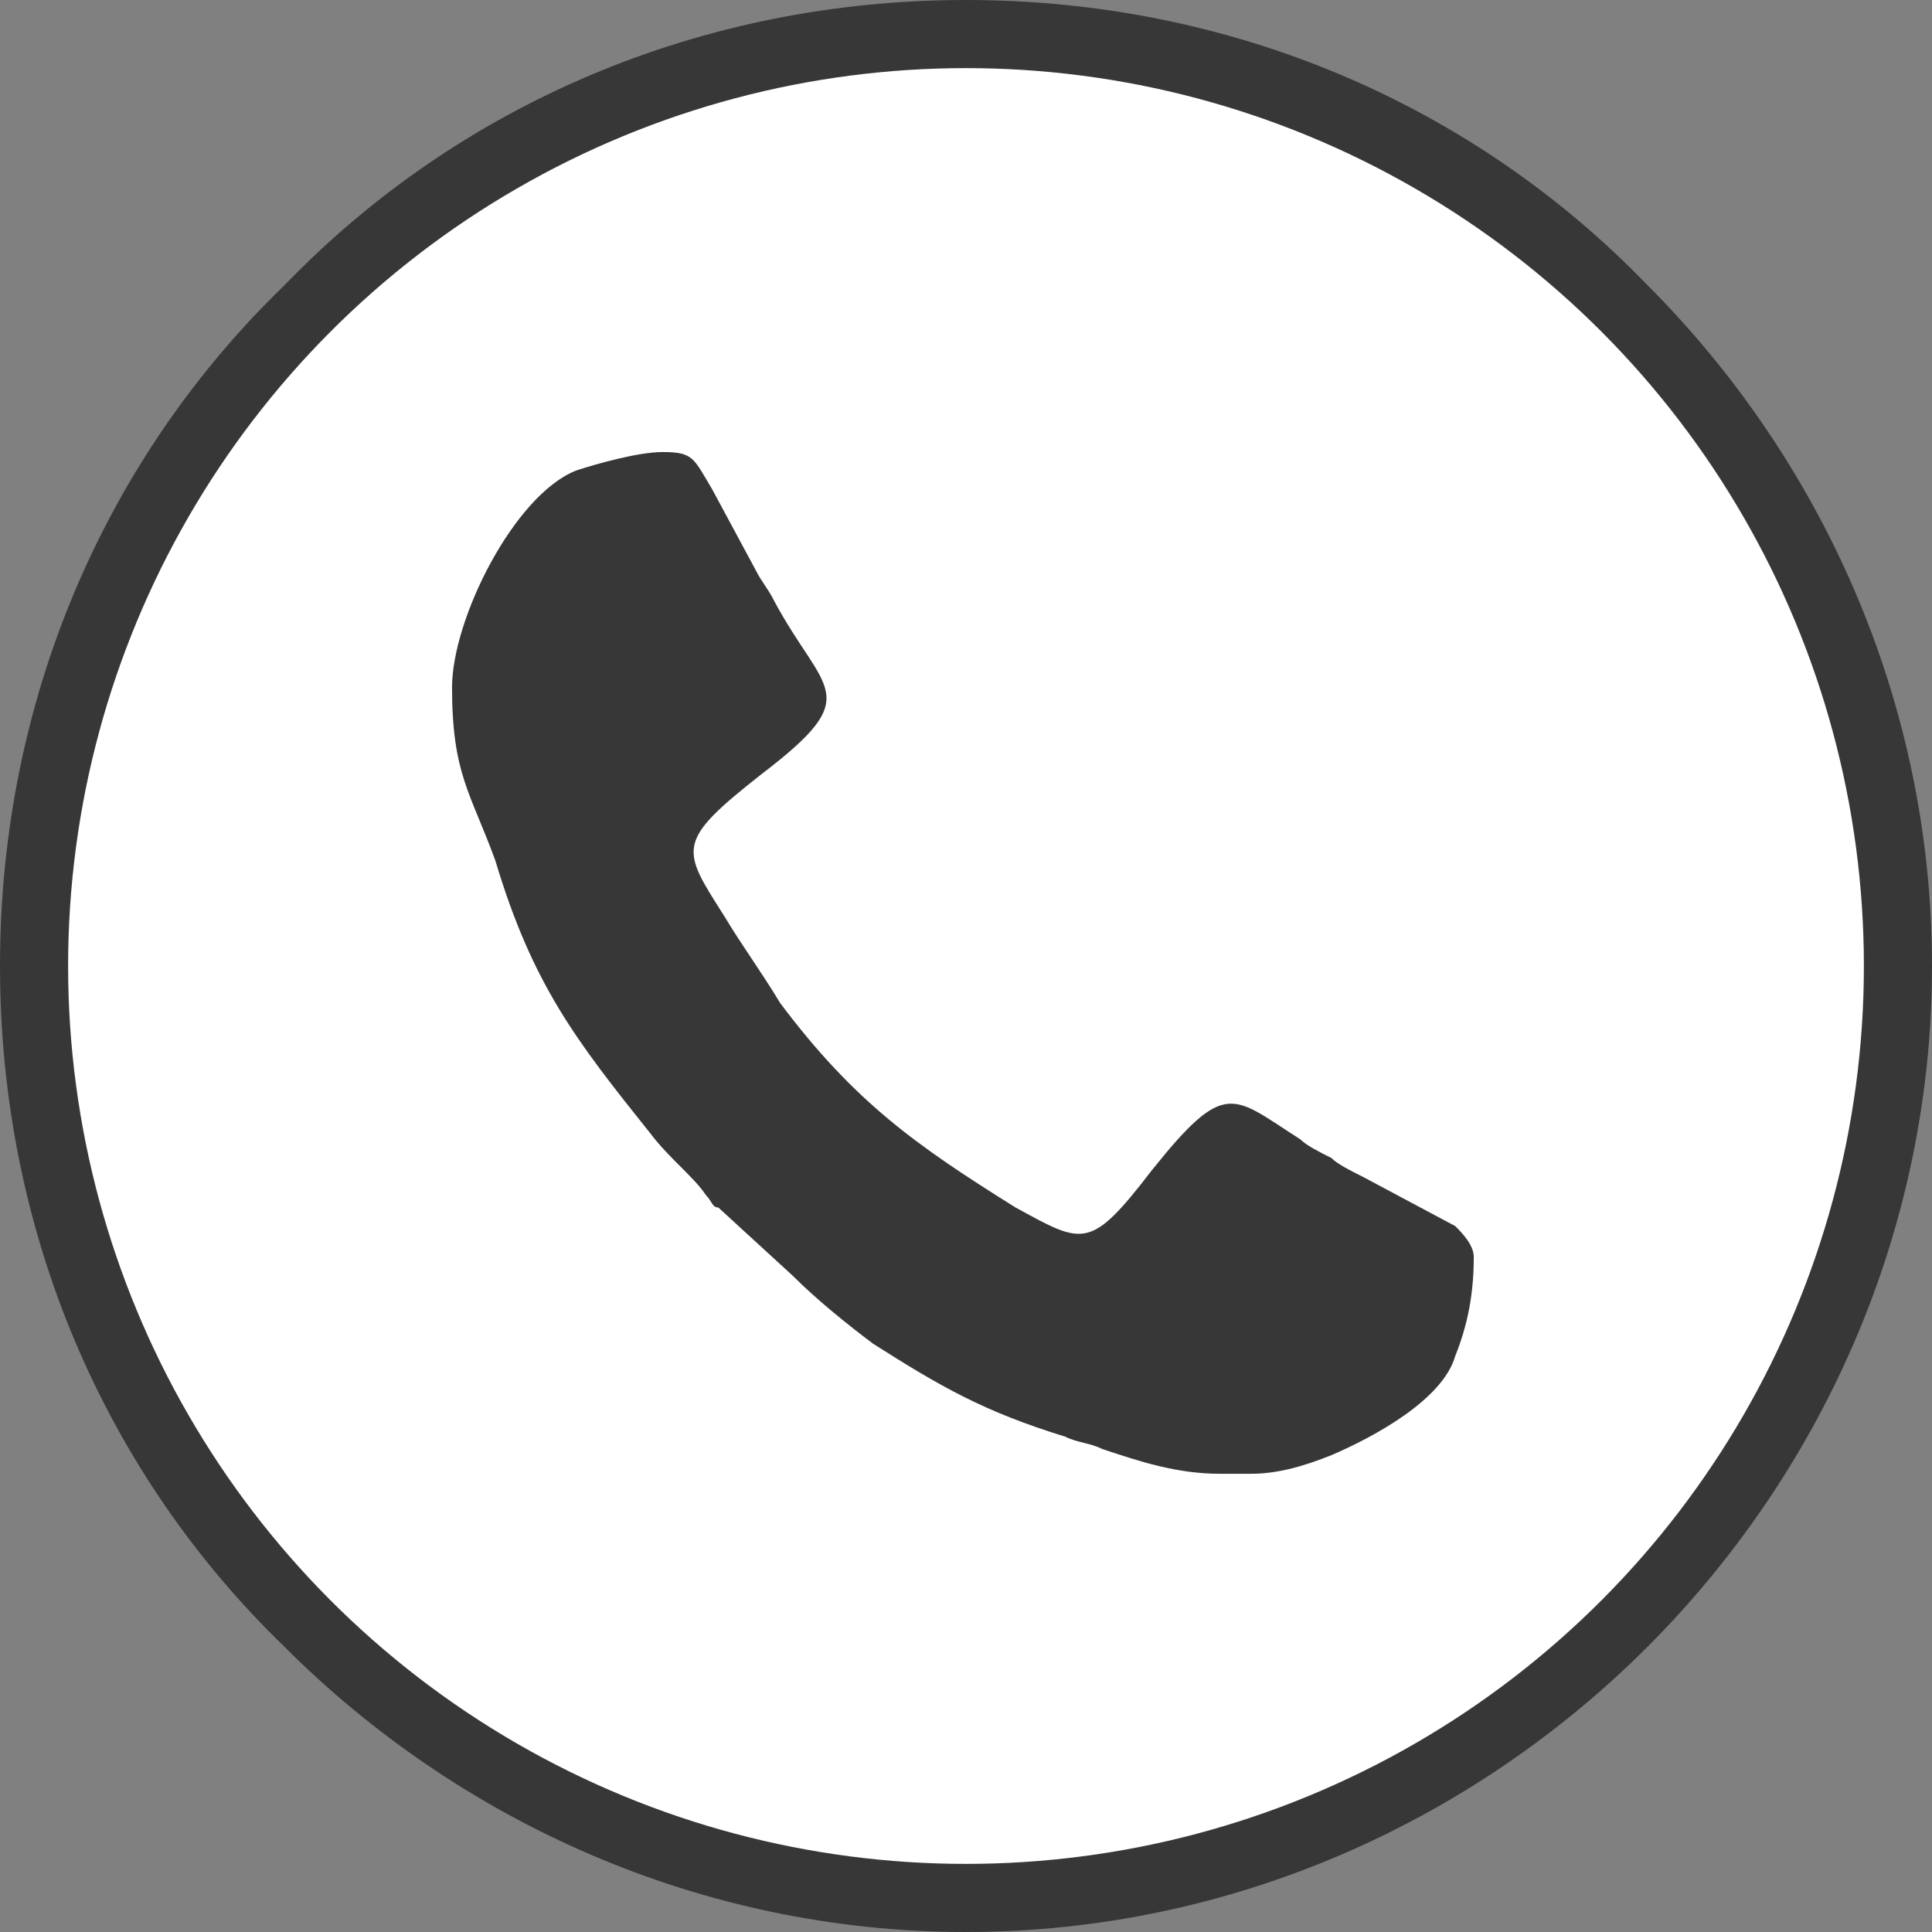 <?xml version="1.0" encoding="UTF-8"?>
<!DOCTYPE svg PUBLIC "-//W3C//DTD SVG 1.0//EN" "http://www.w3.org/TR/2001/REC-SVG-20010904/DTD/svg10.dtd">
<!-- Creator: CorelDRAW 2020 (64-Bit) -->
<svg xmlns="http://www.w3.org/2000/svg" xml:space="preserve" width="21px" height="21px" version="1.0" style="shape-rendering:geometricPrecision; text-rendering:geometricPrecision; image-rendering:optimizeQuality; fill-rule:evenodd; clip-rule:evenodd"
viewBox="0 0 3.12 3.12"
 xmlns:xlink="http://www.w3.org/1999/xlink"
 xmlns:xodm="http://www.corel.com/coreldraw/odm/2003">
 <rect x="0" y="0" width="3.12" height="3.12" fill="#808080" stroke="none"/>
 <defs>
  <style type="text/css">
   <![CDATA[
    .fil2 {fill:#373737}
    .fil1 {fill:white}
    .fil0 {fill:#373737;fill-rule:nonzero}
   ]]>
  </style>
 </defs>
 <g id="Layer_x0020_1">
  <path class="fil0" d="M1.56 0c0.43,0 0.82,0.17 1.1,0.46 0.28,0.28 0.46,0.67 0.46,1.1 0,0.43 -0.18,0.82 -0.46,1.1 -0.28,0.28 -0.67,0.46 -1.1,0.46 -0.43,0 -0.82,-0.18 -1.1,-0.46 -0.29,-0.28 -0.46,-0.67 -0.46,-1.1 0,-0.43 0.17,-0.82 0.46,-1.1 0.28,-0.29 0.67,-0.46 1.1,-0.46z"/>
  <circle class="fil1" cx="1.56" cy="1.56" r="1.45"/>
  <path class="fil2" d="M0.73 1.11c0,0.14 0.03,0.17 0.07,0.28 0.06,0.2 0.13,0.29 0.25,0.44 0.03,0.04 0.07,0.07 0.09,0.1 0.01,0.01 0.01,0.02 0.02,0.02l0.12 0.11c0.04,0.04 0.09,0.08 0.13,0.11 0.11,0.07 0.18,0.11 0.31,0.15 0.02,0.01 0.04,0.01 0.06,0.02 0.06,0.02 0.12,0.04 0.19,0.04l0.05 0c0.04,0 0.08,-0.01 0.13,-0.03 0.07,-0.03 0.18,-0.09 0.2,-0.16 0.02,-0.05 0.03,-0.1 0.03,-0.16 0,-0.02 -0.02,-0.04 -0.03,-0.05l-0.15 -0.08c-0.02,-0.01 -0.04,-0.02 -0.05,-0.03 -0.02,-0.01 -0.04,-0.02 -0.05,-0.03 -0.11,-0.07 -0.12,-0.1 -0.24,0.05 -0.1,0.13 -0.11,0.12 -0.22,0.06 -0.16,-0.1 -0.26,-0.17 -0.38,-0.33 -0.03,-0.05 -0.06,-0.09 -0.09,-0.14 -0.07,-0.11 -0.08,-0.12 0.06,-0.23 0.17,-0.13 0.1,-0.13 0.02,-0.28 -0.01,-0.02 -0.02,-0.03 -0.03,-0.05l-0.07 -0.13c-0.03,-0.05 -0.03,-0.06 -0.08,-0.06 -0.04,0 -0.11,0.02 -0.14,0.03 -0.1,0.04 -0.2,0.24 -0.2,0.35z"/>
 </g>
</svg>
